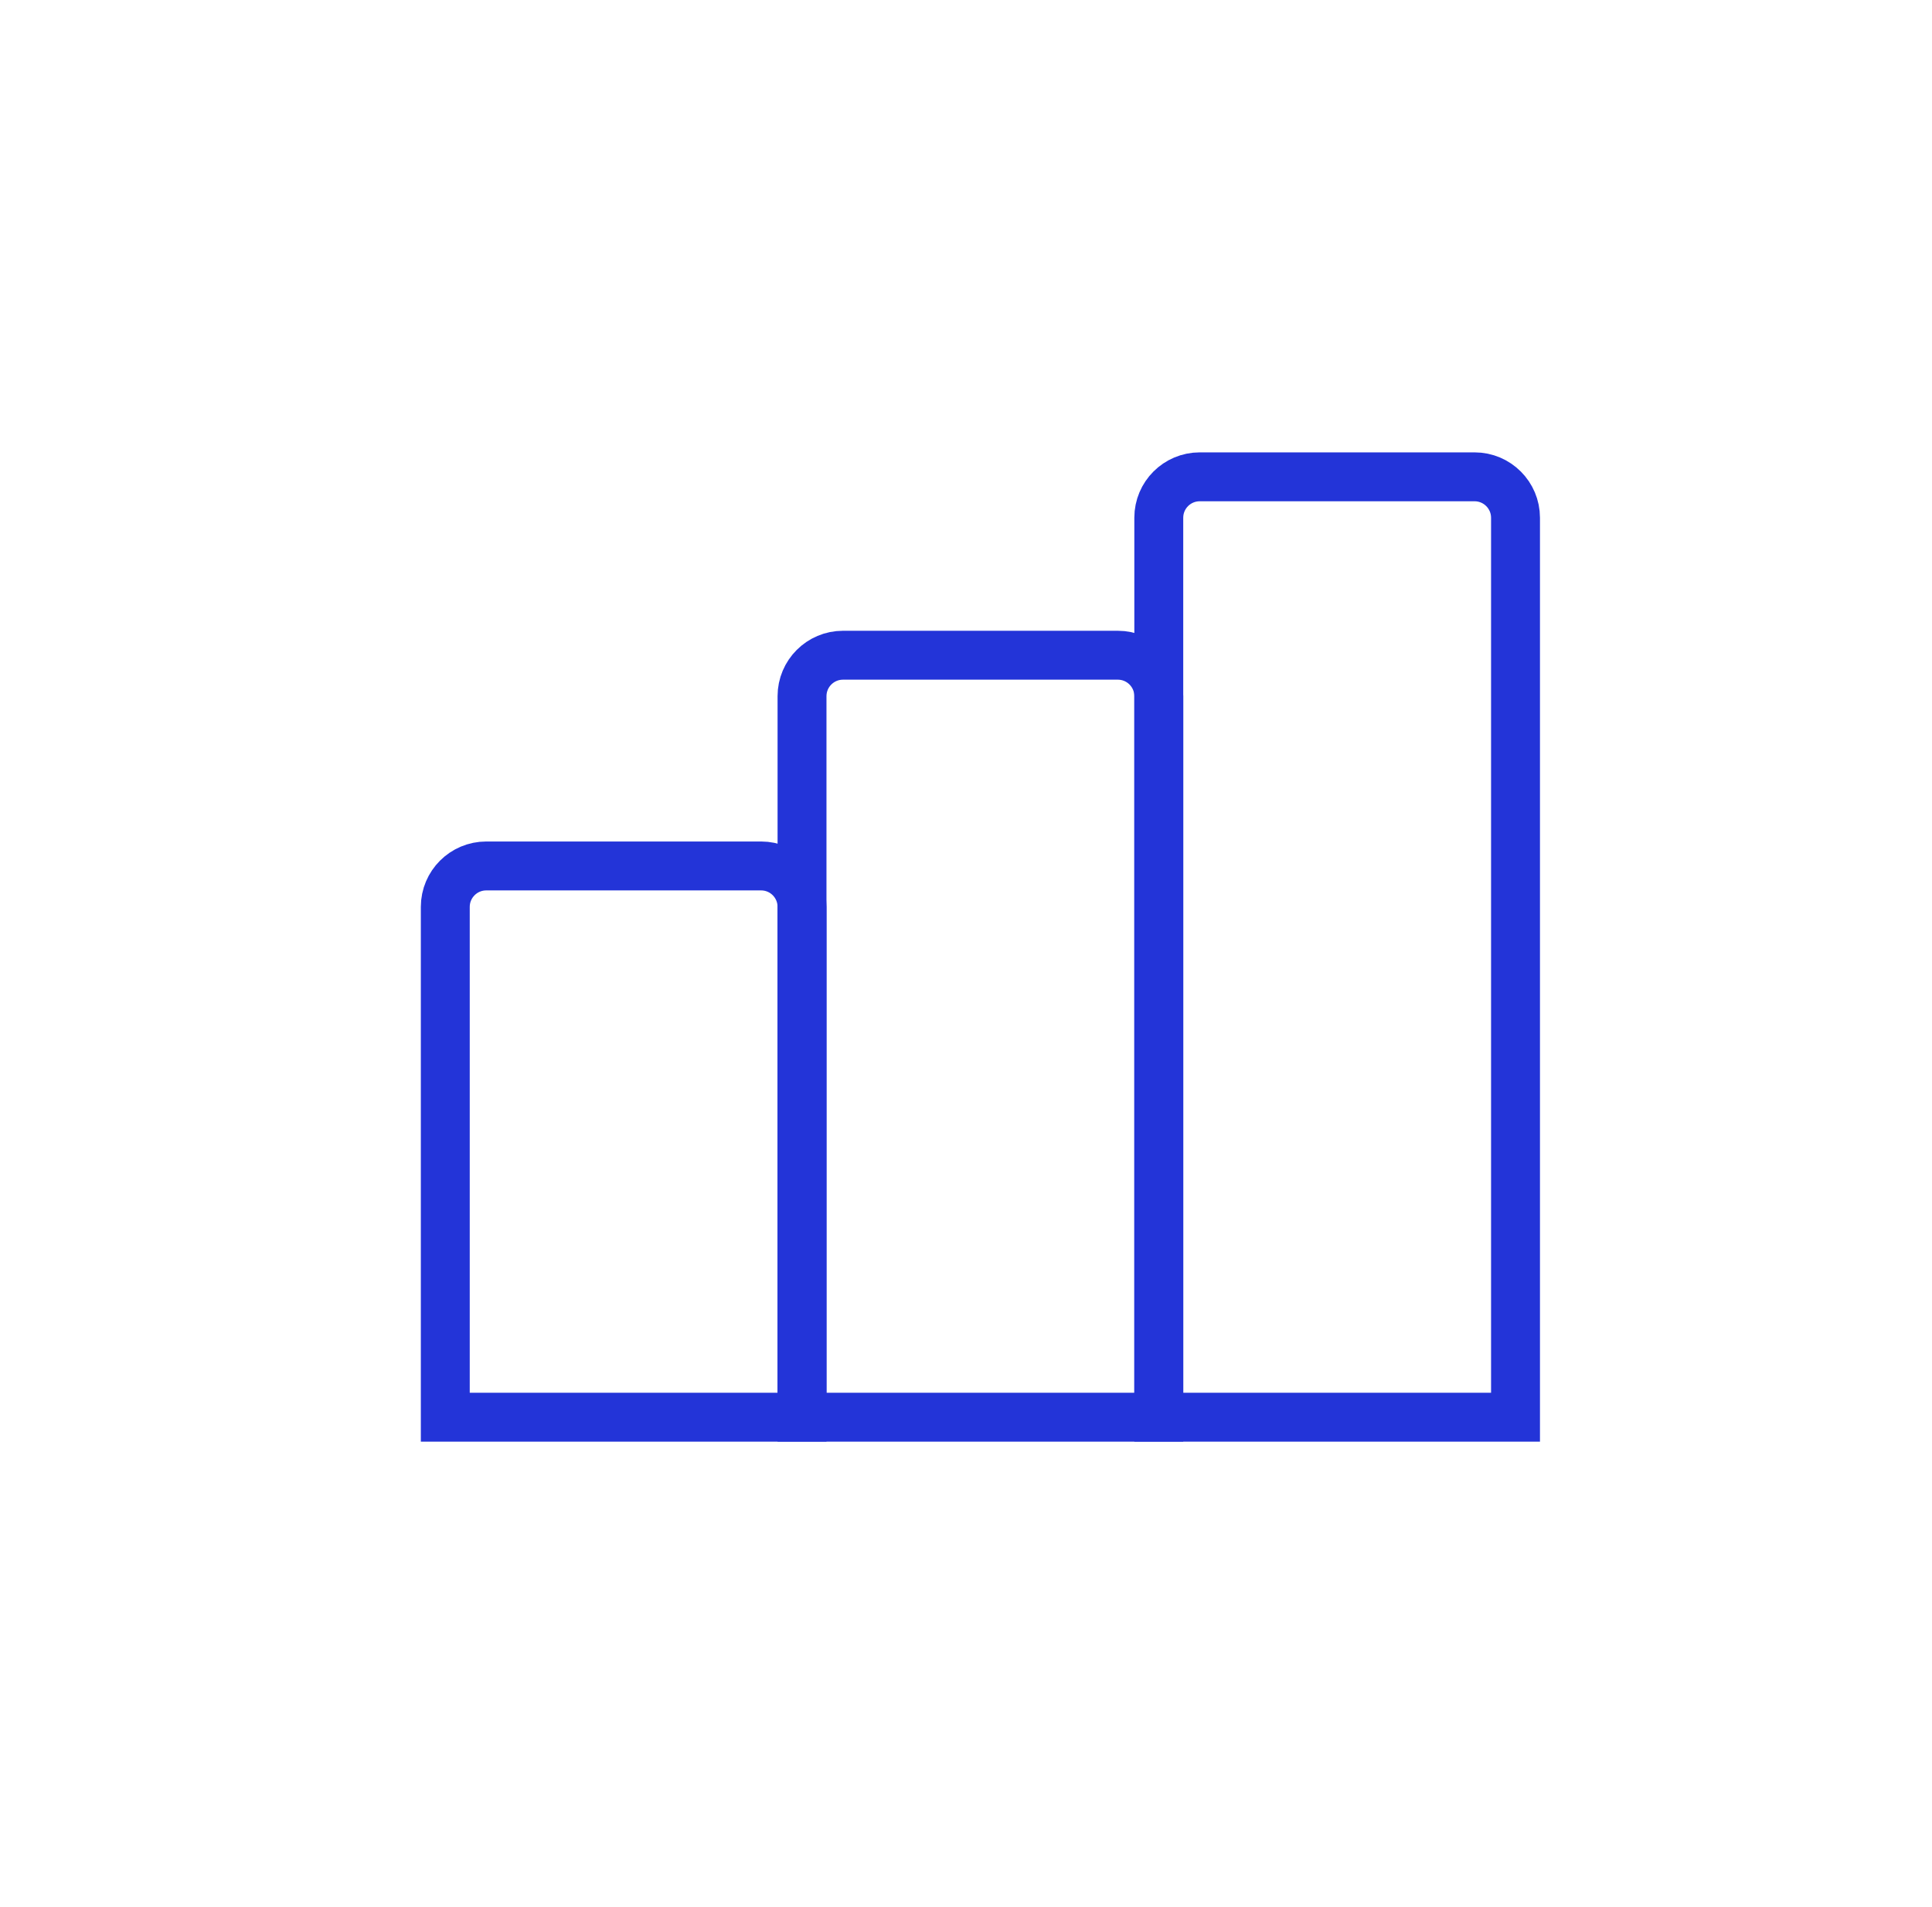<svg width="79" height="78" viewBox="0 0 79 78" fill="none" xmlns="http://www.w3.org/2000/svg">
<path d="M19.882 35.414H31.122C32.048 35.414 32.795 36.167 32.795 37.088V57.958H18.208V37.088C18.208 36.162 18.961 35.414 19.882 35.414Z" stroke="#2334D8" stroke-width="2" stroke-miterlimit="10" stroke-linecap="round"/>
<path d="M34.469 26.796H45.709C46.635 26.796 47.383 27.549 47.383 28.47V57.958H32.795V28.47C32.795 27.544 33.548 26.796 34.469 26.796Z" stroke="#2334D8" stroke-width="2" stroke-miterlimit="10" stroke-linecap="round"/>
<path d="M49.056 19.5H60.296C61.222 19.5 61.97 20.253 61.97 21.174V57.958H47.383V21.174C47.383 20.247 48.135 19.5 49.056 19.5Z" stroke="#2334D8" stroke-width="2" stroke-miterlimit="10" stroke-linecap="round"/>
</svg>
